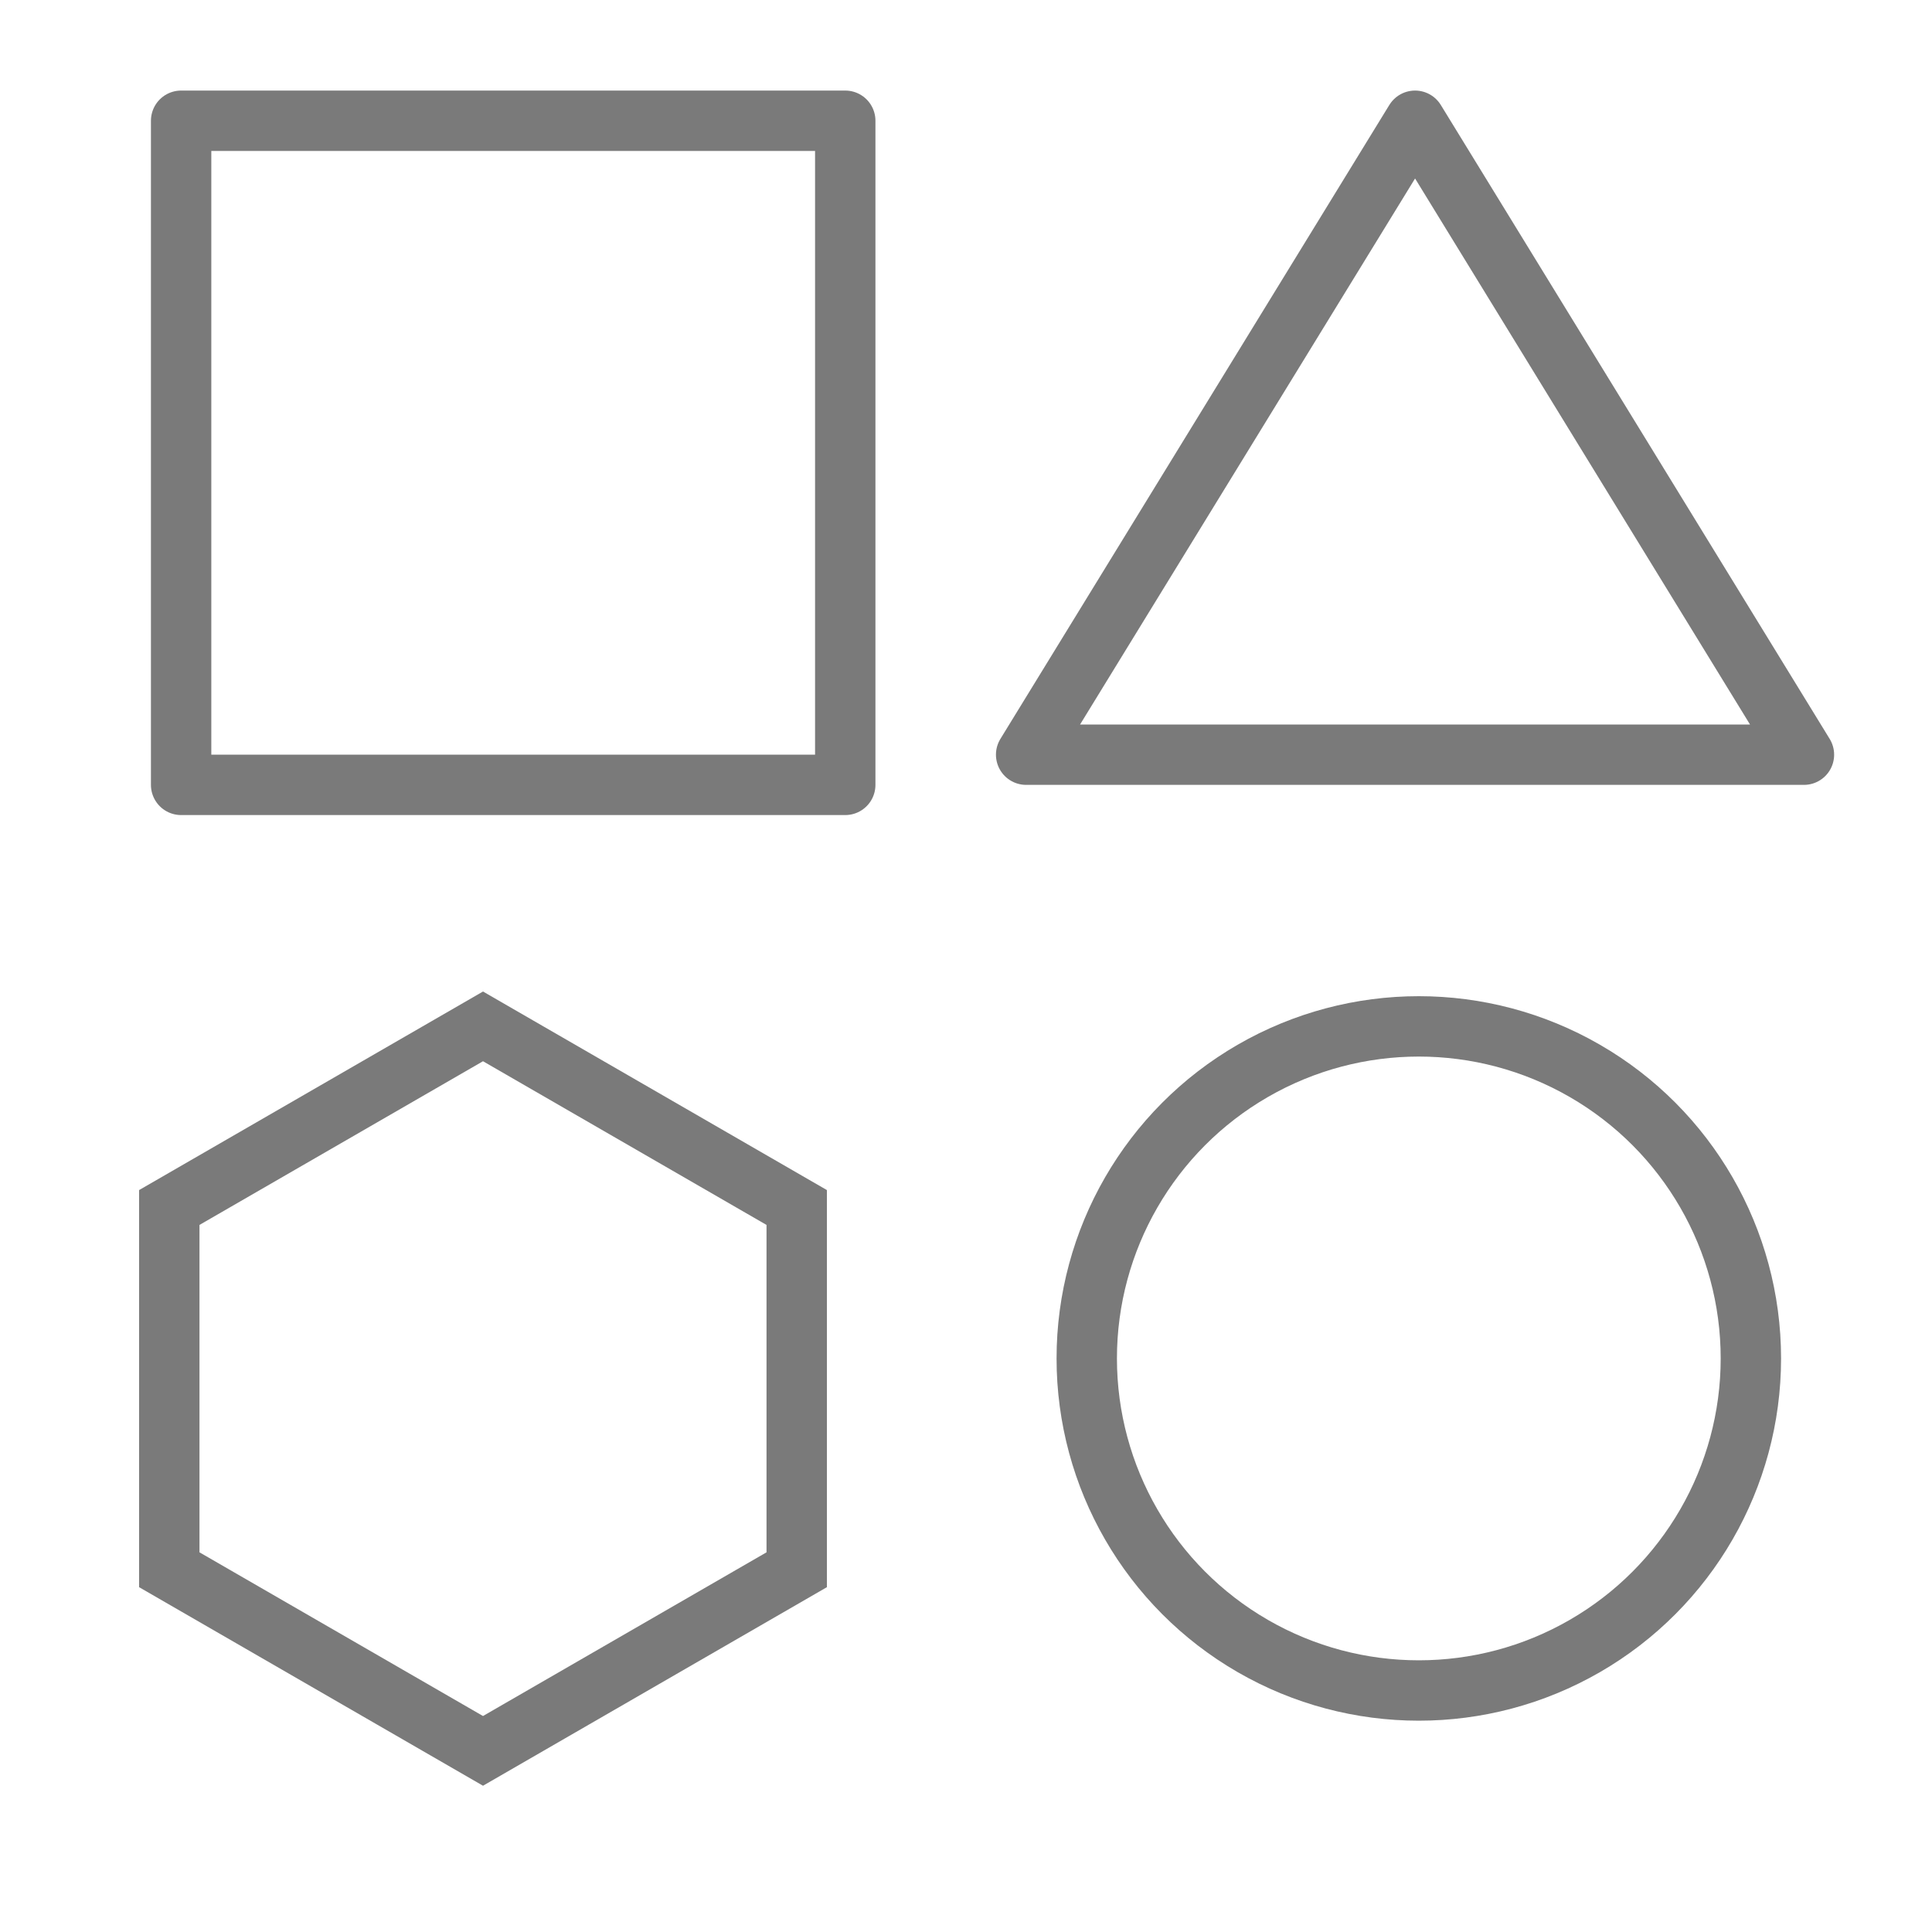 <svg width="32" height="32" viewBox="0 0 32 32" fill="none" xmlns="http://www.w3.org/2000/svg">
<rect x="3" y="2" width="11" height="11" stroke="#7A7A7A" stroke-linejoin="round"/>
<path d="M23.438 2L29.879 12.5H16.996L23.438 2Z" stroke="#7A7A7A" stroke-linejoin="round"/>
<path d="M8 17L13.196 20V26L8 29L2.804 26V20L8 17Z" stroke="#7A7A7A"/>
<circle cx="23.5" cy="22.5" r="5.5" stroke="#7A7A7A"/>
</svg>
